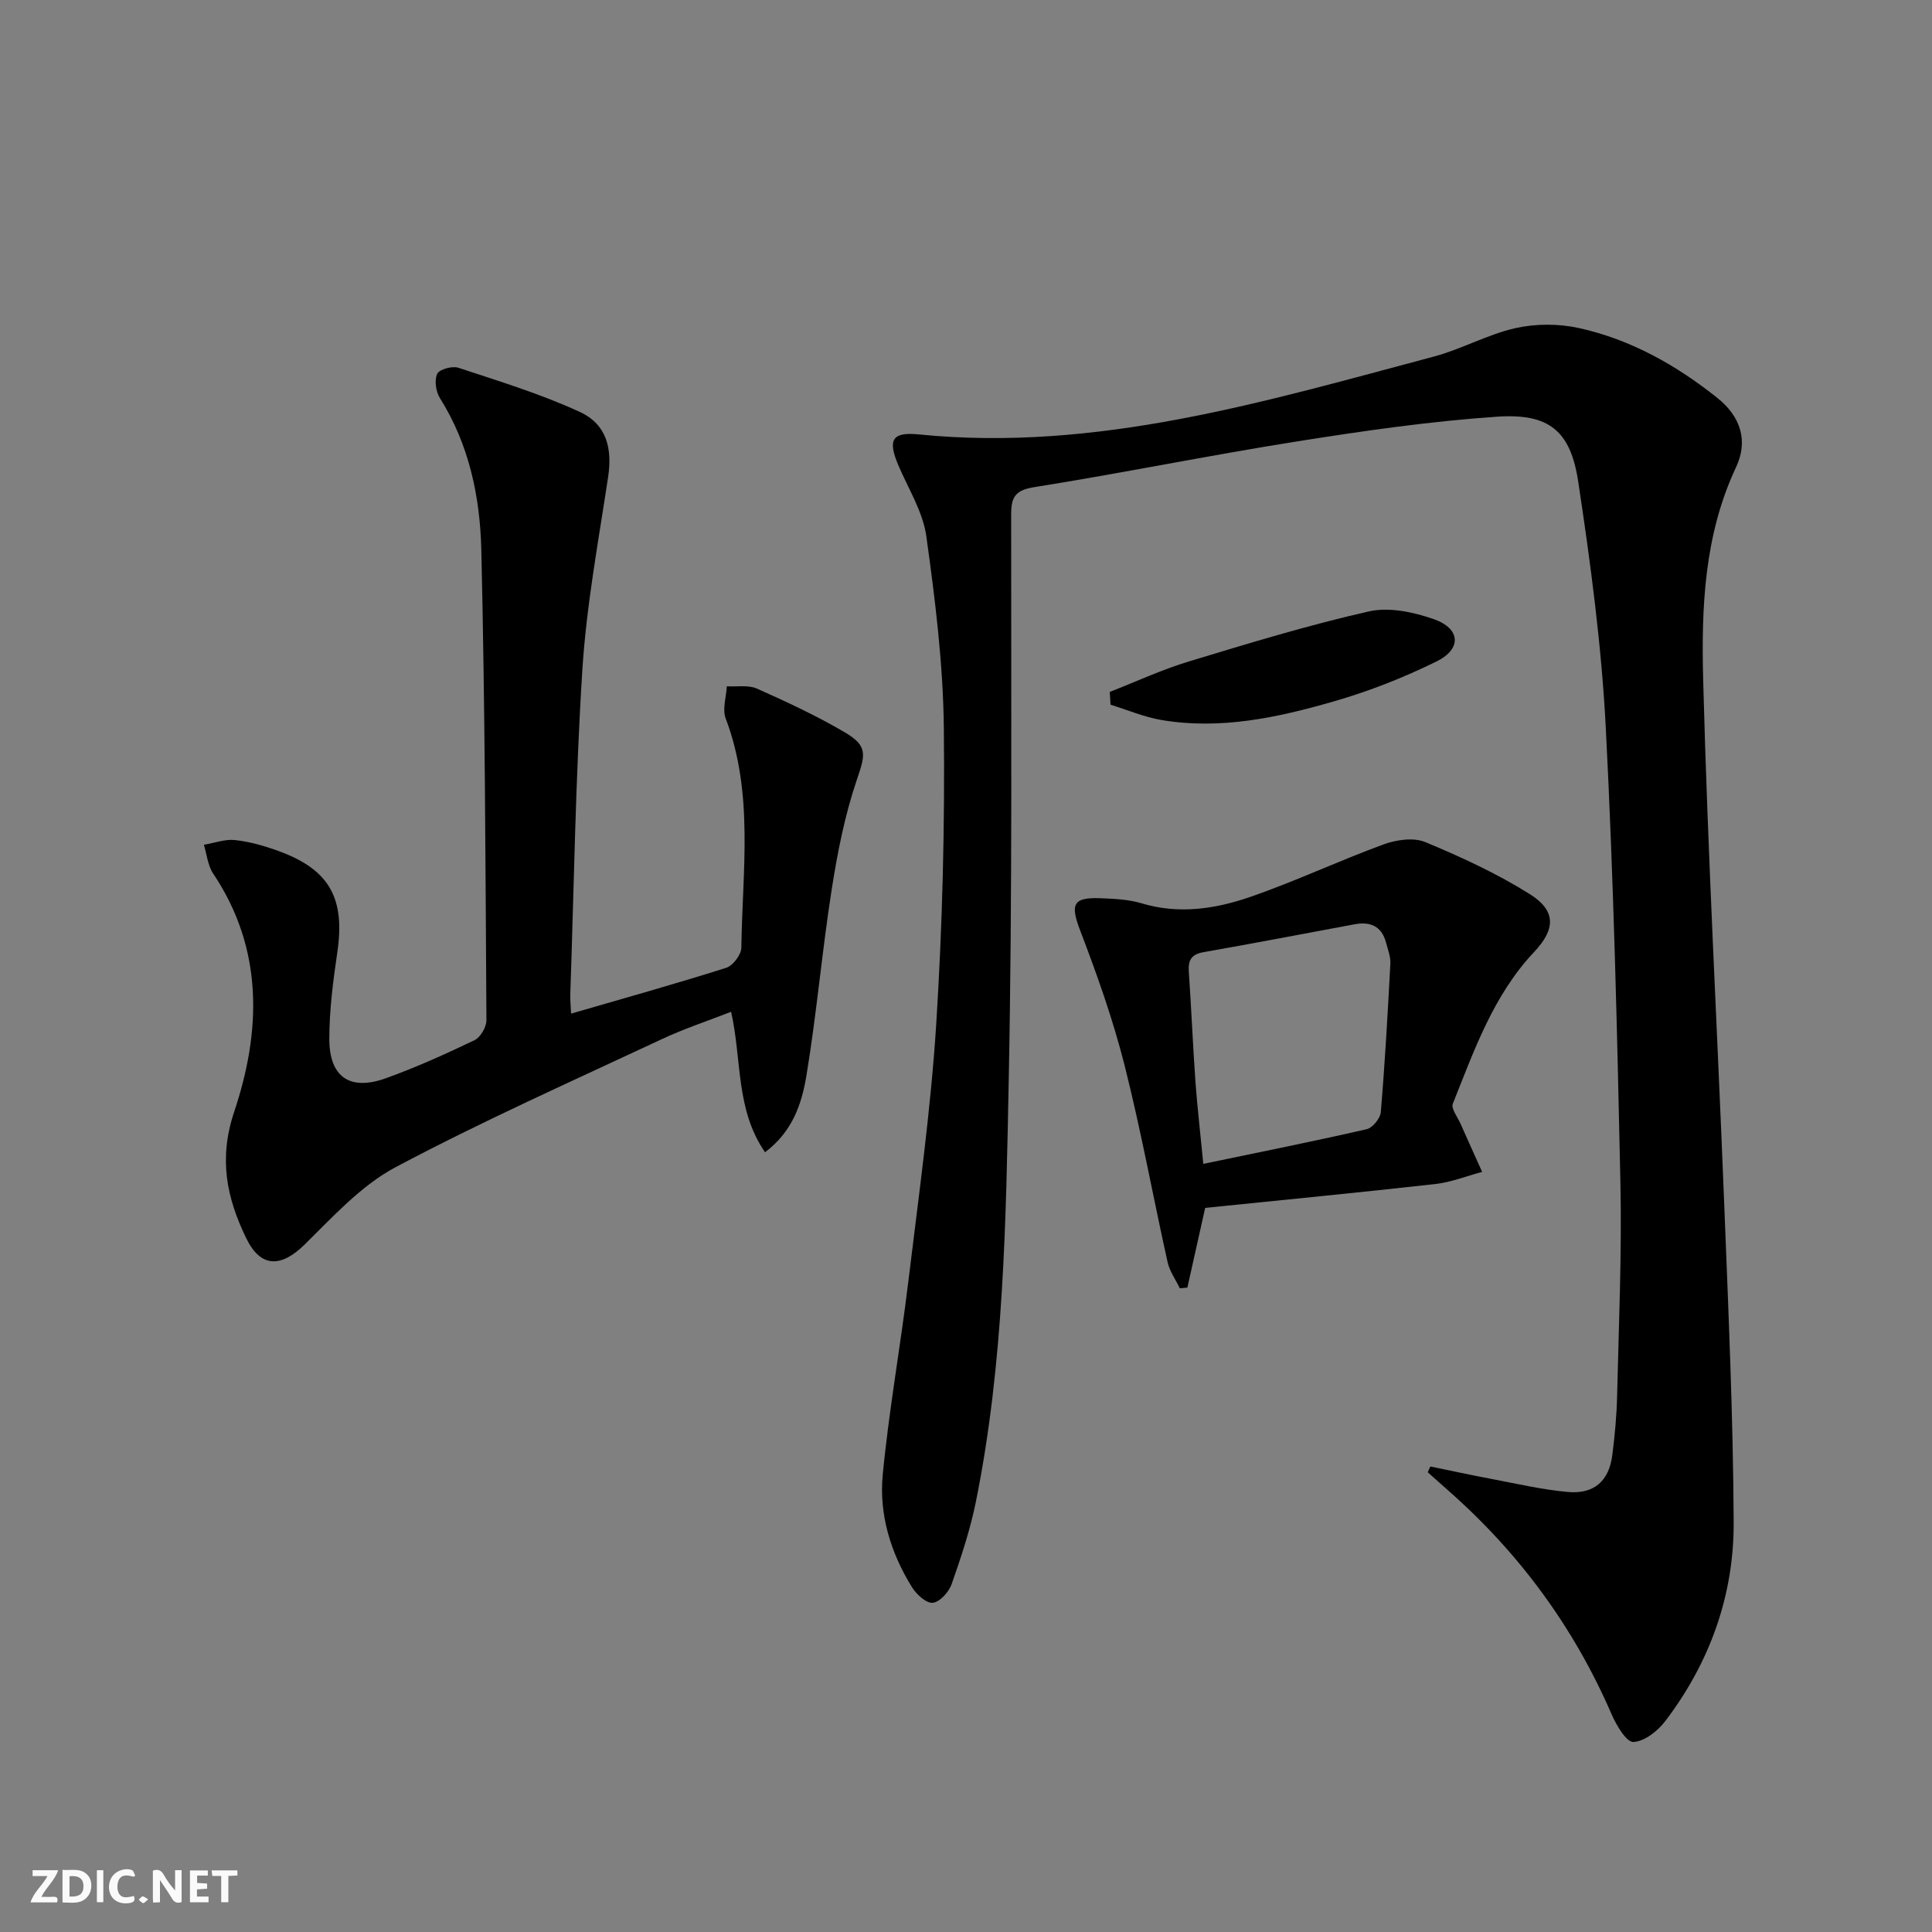 <svg enable-background="new 0 0 400 400" viewBox="0 0 400 400" xmlns="http://www.w3.org/2000/svg"><rect x="0" y="0" width="400" height="400" fill="#808080" stroke="none"/><g fill="#fbfafa"><path d="m37.59 393.81c-.92.31-1.52.05-2-.78-.7-1.2-1.52-2.34-2.47-3.78v4.59c-.55.03-.95.05-1.41.07-.03-.37-.06-.64-.06-.91 0-1.91 0-3.81 0-5.7 1.13-.41 1.77-.03 2.29.91.62 1.11 1.38 2.14 2.31 3.19v-4.2h1.35v6.61z"/><path d="m12.94 393.88v-6.75c1.9.19 3.93-.54 5.37 1.29.8 1.01.78 2.88.03 3.97-1.37 1.97-3.4 1.51-5.4 1.49m1.45-1.22c2.04.12 2.92-.58 2.89-2.21-.03-1.51-.98-2.19-2.89-2z"/><path d="m11.81 393.87h-5.49c.68-2.18 2.47-3.48 3.51-5.45h-3.08v-1.21h5.29c-.71 2.13-2.44 3.48-3.47 5.51.86 0 1.63.04 2.39-.01.79-.05 1.14.21.85 1.16"/><path d="m39.33 393.86v-6.61h3.7v1.07h-2.22v1.52c.68.04 1.34.09 2.07.13v1.07c-.72.05-1.38.09-2.1.14v1.48h2.4v1.19h-3.85z"/><path d="m27.71 388.56c-1.15-.3-2.46-.61-3.1.64-.37.73-.41 1.93-.06 2.67.63 1.35 1.99.93 3.17.68.35.94-.01 1.32-.93 1.46-1.62.25-3.05-.27-3.76-1.48-.73-1.25-.6-3.03.31-4.17.88-1.11 2.71-1.7 4-1.16.32.13.44.74.65 1.12-.1.08-.19.16-.28.24"/><path d="m49.15 387.24v1.07c-.59.02-1.17.05-1.87.08v5.44h-1.48v-5.44h-1.85c-.05-.4-.08-.73-.13-1.15z"/><path d="m20.06 387.21h1.33v6.62h-1.33z"/><path d="m30.68 393.25c-.49.38-.8.79-1.05.76-.32-.05-.6-.45-.9-.7.26-.24.51-.64.8-.67.29-.04.62.3 1.15.61"/></g><path d="m296.14 303.62c4.29.88 8.56 1.81 12.86 2.62 5.2.98 10.4 2.2 15.65 2.66 5.42.47 8.48-2.3 9.16-7.64.53-4.11.91-8.27 1-12.41.34-14.64.99-29.29.68-43.92-.67-31.43-1.41-62.88-3.03-94.27-.88-17.03-3.15-34.03-5.7-50.91-1.6-10.59-6.06-14.2-16.78-13.48-13.87.94-27.7 2.94-41.44 5.12-18.18 2.88-36.23 6.57-54.41 9.47-4 .64-4.78 2.08-4.78 5.69-.03 38.98.27 77.97-.5 116.94-.58 29.21-.98 58.53-6.79 87.36-1.17 5.82-3.07 11.52-5.04 17.14-.57 1.63-2.45 3.7-3.9 3.85-1.34.14-3.39-1.74-4.31-3.24-4.4-7.09-6.84-15.03-6.05-23.26 1.28-13.36 3.68-26.6 5.29-39.93 2.15-17.8 4.66-35.59 5.79-53.46 1.29-20.41 1.79-40.91 1.57-61.35-.15-13.22-1.8-26.49-3.63-39.61-.71-5.06-3.73-9.81-5.79-14.67-2.22-5.24-1.34-6.93 4.21-6.38 36.95 3.7 71.73-6.83 106.68-16.12 5.74-1.53 11.1-4.58 16.86-5.88 4.21-.95 8.99-.95 13.21-.01 10.7 2.37 20.15 7.69 28.67 14.51 4.75 3.81 6.38 8.82 3.81 14.29-6.6 14.04-7.19 29.07-6.81 43.92.94 36.23 2.94 72.43 4.36 108.64.86 21.94 1.85 43.89 1.96 65.84.07 15.14-4.93 29.07-14.16 41.2-1.56 2.05-4.31 4.22-6.6 4.33-1.43.07-3.51-3.43-4.49-5.68-7.8-18.01-19.1-33.41-33.82-46.36-1.43-1.26-2.85-2.54-4.27-3.8.16-.4.35-.8.54-1.2z" fill="#000001"/><path d="m118.24 209.86c10.88-3.16 21.57-6.14 32.13-9.49 1.38-.44 3.1-2.71 3.12-4.16.2-15.88 2.64-31.93-3.24-47.45-.73-1.92.11-4.43.23-6.67 2.09.13 4.44-.32 6.24.48 6.2 2.76 12.39 5.65 18.24 9.08 4.82 2.84 4.17 4.69 2.41 9.88-2.47 7.3-3.99 15-5.18 22.65-2 12.78-3.11 25.7-5.22 38.46-.95 5.76-2.81 11.59-8.58 15.92-6.12-8.87-4.77-19.06-7.02-29.08-4.81 1.88-9.67 3.48-14.27 5.63-18.49 8.66-37.18 16.97-55.19 26.54-7.12 3.78-12.95 10.23-18.83 16.01-4.9 4.82-9.11 4.86-12.1-1.3-4.05-8.34-5.76-16.42-2.49-26.19 5.57-16.64 6.14-33.66-4.37-49.33-1.11-1.66-1.29-3.94-1.91-5.94 2.17-.36 4.4-1.21 6.5-.97 3.1.35 6.19 1.24 9.13 2.33 10.45 3.85 13.64 9.8 11.99 20.96-.87 5.9-1.64 11.88-1.65 17.82-.01 7.98 4.26 10.89 11.77 8.18 6.23-2.25 12.31-4.99 18.29-7.86 1.24-.59 2.48-2.73 2.47-4.15-.2-32.46-.29-64.93-1.06-97.38-.26-10.95-2.51-21.78-8.57-31.41-.84-1.34-1.18-3.68-.56-5.02.43-.94 3.11-1.68 4.38-1.26 8.46 2.8 17.05 5.42 25.11 9.13 5.61 2.58 6.79 7.57 5.89 13.52-2 13.27-4.48 26.54-5.33 39.9-1.42 22.39-1.73 44.86-2.5 67.29-.03 1.16.1 2.32.17 3.88z" fill="#000001"/><path d="m249.52 250.08c-1.35 6.01-2.52 11.26-3.69 16.51-.52.05-1.04.09-1.56.14-.87-1.81-2.12-3.54-2.54-5.45-3.02-13.59-5.51-27.31-8.92-40.8-2.39-9.43-5.67-18.67-9.15-27.77-2.09-5.47-1.6-6.98 4.27-6.74 2.81.12 5.72.24 8.38 1.04 7.7 2.33 15.25 1.2 22.47-1.29 9.35-3.22 18.34-7.48 27.63-10.88 2.64-.97 6.23-1.51 8.66-.5 7.45 3.09 14.88 6.52 21.69 10.8 5.47 3.44 5.28 7.28.87 11.95-8.44 8.95-12.41 20.34-16.84 31.43-.4 1 .98 2.75 1.59 4.12 1.48 3.34 2.98 6.66 4.48 9.99-3.23.86-6.41 2.14-9.69 2.51-15.83 1.77-31.69 3.31-47.65 4.94zm-.39-9.11c11.82-2.46 22.86-4.67 33.82-7.18 1.22-.28 2.82-2.23 2.93-3.52.86-10.25 1.44-20.51 1.98-30.78.07-1.43-.52-2.91-.9-4.34-.89-3.4-3.26-4.39-6.49-3.79-10.42 1.93-20.83 3.94-31.27 5.77-2.54.45-3.24 1.65-3.07 4.06.53 7.62.84 15.25 1.38 22.87.39 5.25 1 10.49 1.62 16.91z" fill="#000001"/><path d="m229.77 143.25c5.46-2.13 10.81-4.62 16.4-6.31 12.33-3.74 24.68-7.51 37.23-10.35 4.19-.95 9.27.13 13.48 1.61 5.53 1.95 5.8 6.17.51 8.76-6.79 3.34-13.95 6.16-21.22 8.25-11.61 3.35-23.48 5.93-35.7 3.86-3.59-.61-7.04-2.09-10.55-3.17-.05-.88-.1-1.77-.15-2.65z" fill="#000001"/></svg>

